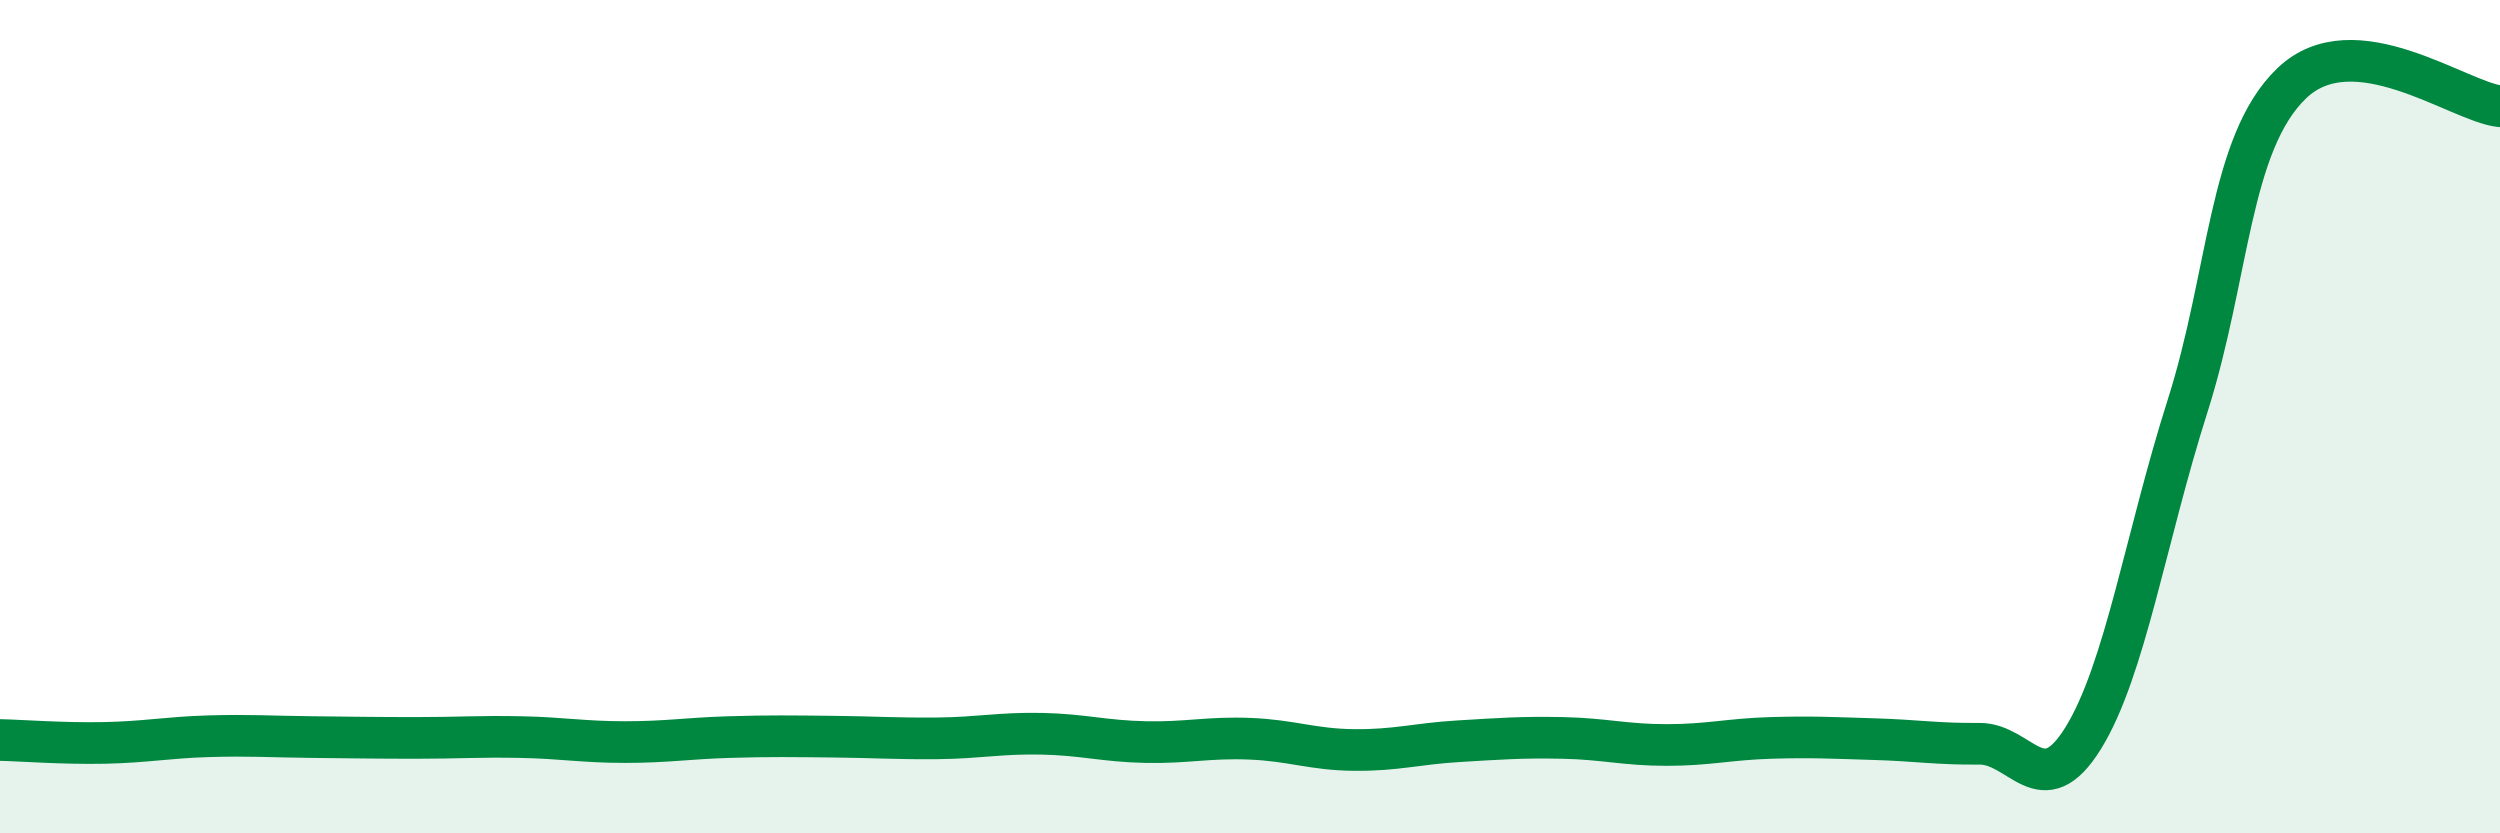 
    <svg width="60" height="20" viewBox="0 0 60 20" xmlns="http://www.w3.org/2000/svg">
      <path
        d="M 0,17.76 C 0.5,17.77 1.5,17.85 2.5,17.83 C 3.5,17.81 4,17.7 5,17.67 C 6,17.64 6.5,17.68 7.5,17.69 C 8.5,17.7 9,17.71 10,17.71 C 11,17.71 11.5,17.67 12.5,17.69 C 13.5,17.71 14,17.81 15,17.81 C 16,17.81 16.5,17.72 17.5,17.69 C 18.5,17.66 19,17.67 20,17.68 C 21,17.69 21.5,17.73 22.5,17.72 C 23.5,17.71 24,17.59 25,17.61 C 26,17.63 26.5,17.79 27.5,17.81 C 28.5,17.83 29,17.69 30,17.73 C 31,17.77 31.5,17.99 32.5,18 C 33.5,18.01 34,17.85 35,17.79 C 36,17.73 36.5,17.69 37.5,17.71 C 38.5,17.73 39,17.88 40,17.88 C 41,17.88 41.5,17.74 42.5,17.71 C 43.5,17.68 44,17.71 45,17.74 C 46,17.77 46.5,17.86 47.5,17.85 C 48.5,17.84 49,19.33 50,17.71 C 51,16.09 51.5,12.89 52.5,9.75 C 53.5,6.61 53.5,3.44 55,2 C 56.5,0.56 59,2.44 60,2.55L60 20L0 20Z"
        fill="#008740"
        opacity="0.1"
        stroke-linecap="round"
        stroke-linejoin="round"
      />
      <path
        d="M 0,17.76 C 0.5,17.77 1.5,17.85 2.5,17.83 C 3.5,17.81 4,17.7 5,17.67 C 6,17.64 6.5,17.68 7.5,17.69 C 8.5,17.7 9,17.71 10,17.71 C 11,17.71 11.5,17.67 12.5,17.69 C 13.5,17.71 14,17.81 15,17.81 C 16,17.81 16.5,17.72 17.5,17.69 C 18.5,17.66 19,17.67 20,17.68 C 21,17.69 21.5,17.73 22.5,17.72 C 23.5,17.71 24,17.59 25,17.61 C 26,17.63 26.5,17.79 27.5,17.81 C 28.5,17.83 29,17.69 30,17.73 C 31,17.77 31.5,17.99 32.5,18 C 33.5,18.01 34,17.85 35,17.79 C 36,17.73 36.5,17.69 37.5,17.71 C 38.5,17.73 39,17.88 40,17.88 C 41,17.88 41.5,17.74 42.5,17.71 C 43.5,17.68 44,17.71 45,17.74 C 46,17.77 46.5,17.86 47.5,17.85 C 48.5,17.84 49,19.33 50,17.71 C 51,16.09 51.5,12.89 52.5,9.75 C 53.5,6.61 53.5,3.44 55,2 C 56.5,0.56 59,2.44 60,2.55"
        stroke="#008740"
        stroke-width="1"
        fill="none"
        stroke-linecap="round"
        stroke-linejoin="round"
      />
    </svg>
  